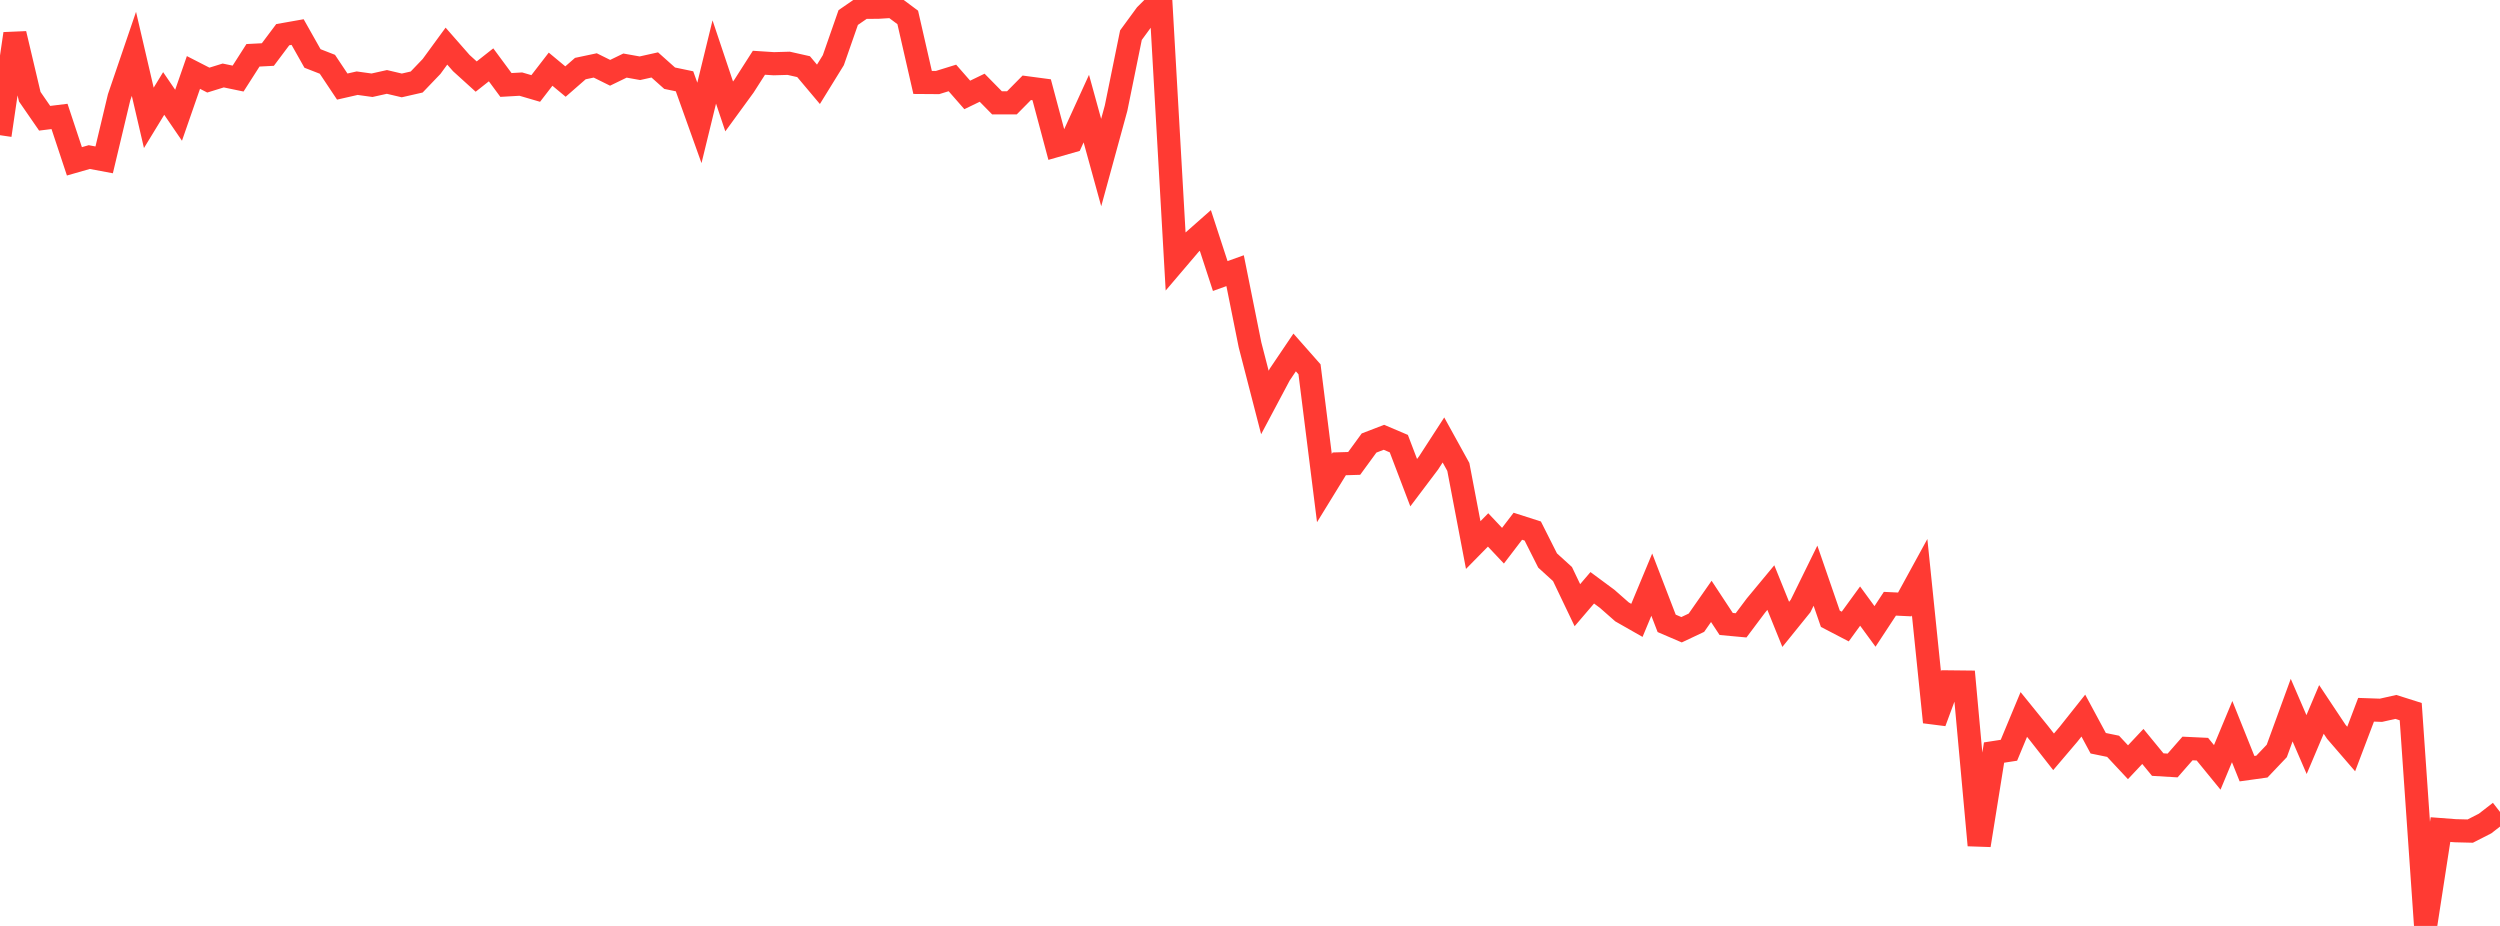 <?xml version="1.0" standalone="no"?>
<!DOCTYPE svg PUBLIC "-//W3C//DTD SVG 1.1//EN" "http://www.w3.org/Graphics/SVG/1.1/DTD/svg11.dtd">

<svg width="135" height="50" viewBox="0 0 135 50" preserveAspectRatio="none" 
  xmlns="http://www.w3.org/2000/svg"
  xmlns:xlink="http://www.w3.org/1999/xlink">


<polyline points="0.0, 7.301 0.804, 1.823 1.607, 5.221 2.411, 6.386 3.214, 6.287 4.018, 8.712 4.821, 8.482 5.625, 8.633 6.429, 5.262 7.232, 2.908 8.036, 6.364 8.839, 5.047 9.643, 6.224 10.446, 3.913 11.25, 4.325 12.054, 4.076 12.857, 4.243 13.661, 2.986 14.464, 2.945 15.268, 1.873 16.071, 1.731 16.875, 3.157 17.679, 3.471 18.482, 4.675 19.286, 4.492 20.089, 4.603 20.893, 4.424 21.696, 4.613 22.5, 4.429 23.304, 3.59 24.107, 2.491 24.911, 3.407 25.714, 4.135 26.518, 3.501 27.321, 4.588 28.125, 4.542 28.929, 4.777 29.732, 3.736 30.536, 4.404 31.339, 3.703 32.143, 3.533 32.946, 3.931 33.75, 3.541 34.554, 3.685 35.357, 3.506 36.161, 4.223 36.964, 4.39 37.768, 6.637 38.571, 3.347 39.375, 5.747 40.179, 4.645 40.982, 3.389 41.786, 3.441 42.589, 3.418 43.393, 3.599 44.196, 4.553 45.0, 3.25 45.804, 0.947 46.607, 0.394 47.411, 0.391 48.214, 0.341 49.018, 0.941 49.821, 4.452 50.625, 4.458 51.429, 4.209 52.232, 5.126 53.036, 4.737 53.839, 5.554 54.643, 5.553 55.446, 4.74 56.25, 4.847 57.054, 7.857 57.857, 7.627 58.661, 5.865 59.464, 8.778 60.268, 5.841 61.071, 1.899 61.875, 0.801 62.679, 0.0 63.482, 14.097 64.286, 13.153 65.089, 12.444 65.893, 14.906 66.696, 14.617 67.5, 18.619 68.304, 21.734 69.107, 20.224 69.911, 19.033 70.714, 19.943 71.518, 26.355 72.321, 25.048 73.125, 25.024 73.929, 23.923 74.732, 23.614 75.536, 23.956 76.339, 26.064 77.143, 24.998 77.946, 23.758 78.75, 25.215 79.554, 29.433 80.357, 28.616 81.161, 29.468 81.964, 28.417 82.768, 28.675 83.571, 30.268 84.375, 30.999 85.179, 32.68 85.982, 31.741 86.786, 32.336 87.589, 33.042 88.393, 33.5 89.196, 31.571 90.0, 33.661 90.804, 34.006 91.607, 33.627 92.411, 32.475 93.214, 33.695 94.018, 33.769 94.821, 32.698 95.625, 31.729 96.429, 33.716 97.232, 32.723 98.036, 31.087 98.839, 33.414 99.643, 33.833 100.446, 32.729 101.25, 33.827 102.054, 32.602 102.857, 32.64 103.661, 31.17 104.464, 38.995 105.268, 36.822 106.071, 36.831 106.875, 45.643 107.679, 40.638 108.482, 40.514 109.286, 38.581 110.089, 39.572 110.893, 40.598 111.696, 39.654 112.5, 38.642 113.304, 40.135 114.107, 40.3 114.911, 41.161 115.714, 40.308 116.518, 41.288 117.321, 41.336 118.125, 40.418 118.929, 40.456 119.732, 41.439 120.536, 39.507 121.339, 41.508 122.143, 41.396 122.946, 40.551 123.75, 38.347 124.554, 40.207 125.357, 38.308 126.161, 39.517 126.964, 40.447 127.768, 38.327 128.571, 38.355 129.375, 38.174 130.179, 38.429 130.982, 50.0 131.786, 44.798 132.589, 44.859 133.393, 44.879 134.196, 44.469 135.0, 43.845" fill="none" stroke="#ff3a33" stroke-width="1.25"/>

</svg>